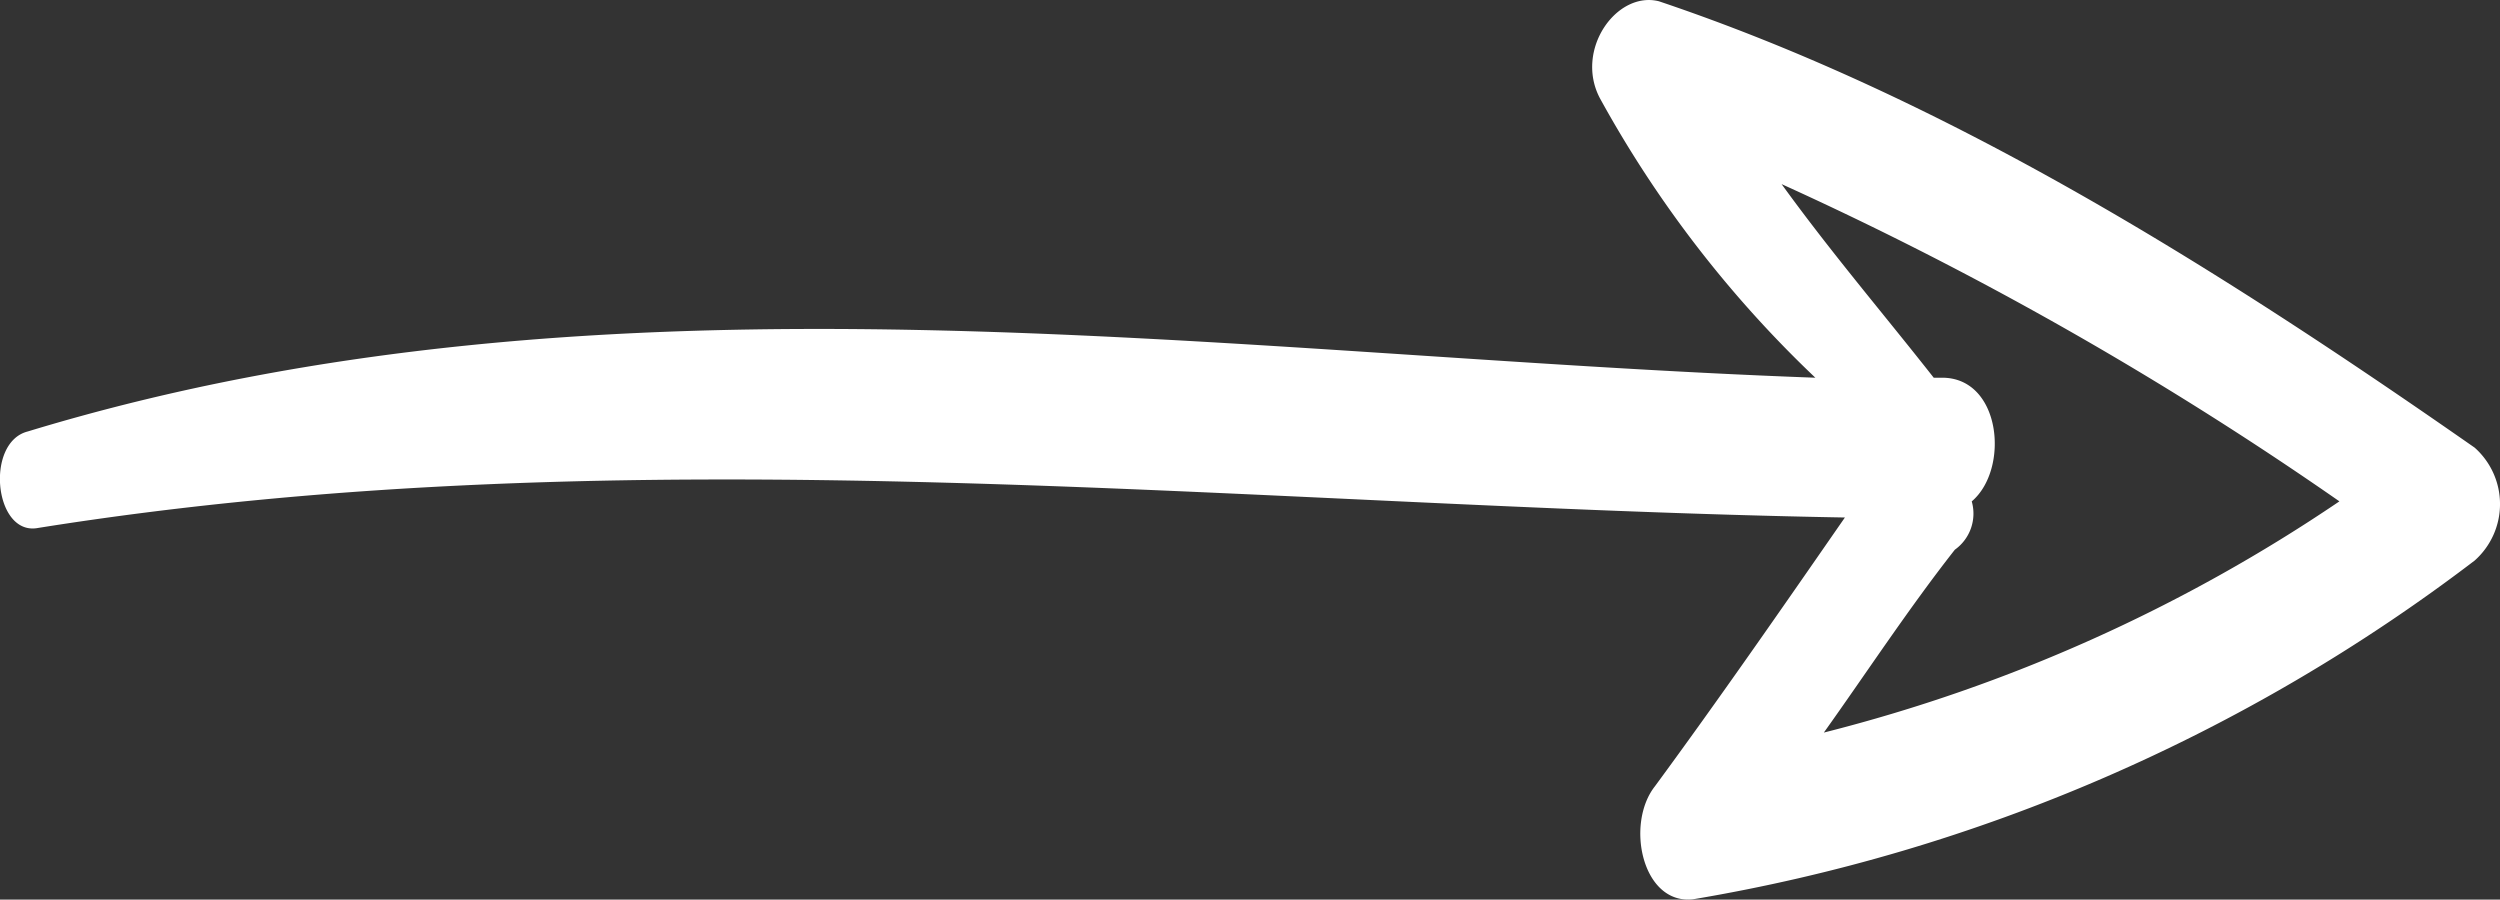 <svg xmlns="http://www.w3.org/2000/svg" width="49.985" height="17.986" viewBox="0 0 49.985 17.986">
    <rect x="0" y="0" width="49.985" height="17.986" fill="#333333" stroke="none"/>
    <g>
        <path fill="#fff" d="M141.04.507a1.51 1.51 0 0 0-2.258 0c-3.656 5.239-6.989 10.562-8.924 16.308-.215.845.968 1.69 1.935 1.183a22.9 22.9 0 0 0 5.591-4.309c-.43 11.829-2.473 24.081 1.075 35.742.215.845 2.043.676 1.935-.169-1.935-12.083-.43-24.081-.215-36.164 1.828 1.267 3.656 2.535 5.376 3.8.753.591 2.366.253 2.258-.76A35.456 35.456 0 0 0 141.04.507zm-1.183 10.055c-.645-.76-2.473-.591-2.473.591v.169c-1.29 1.014-2.473 2.028-3.871 3.042a70.554 70.554 0 0 1 6.343-11.153 32.581 32.581 0 0 1 4.623 10.308c-1.183-.845-2.473-1.69-3.656-2.619a.887.887 0 0 0-.966-.338z" transform="translate(49.985 -129.832) rotate(90) translate(0 0)"/>
    </g>
</svg>
